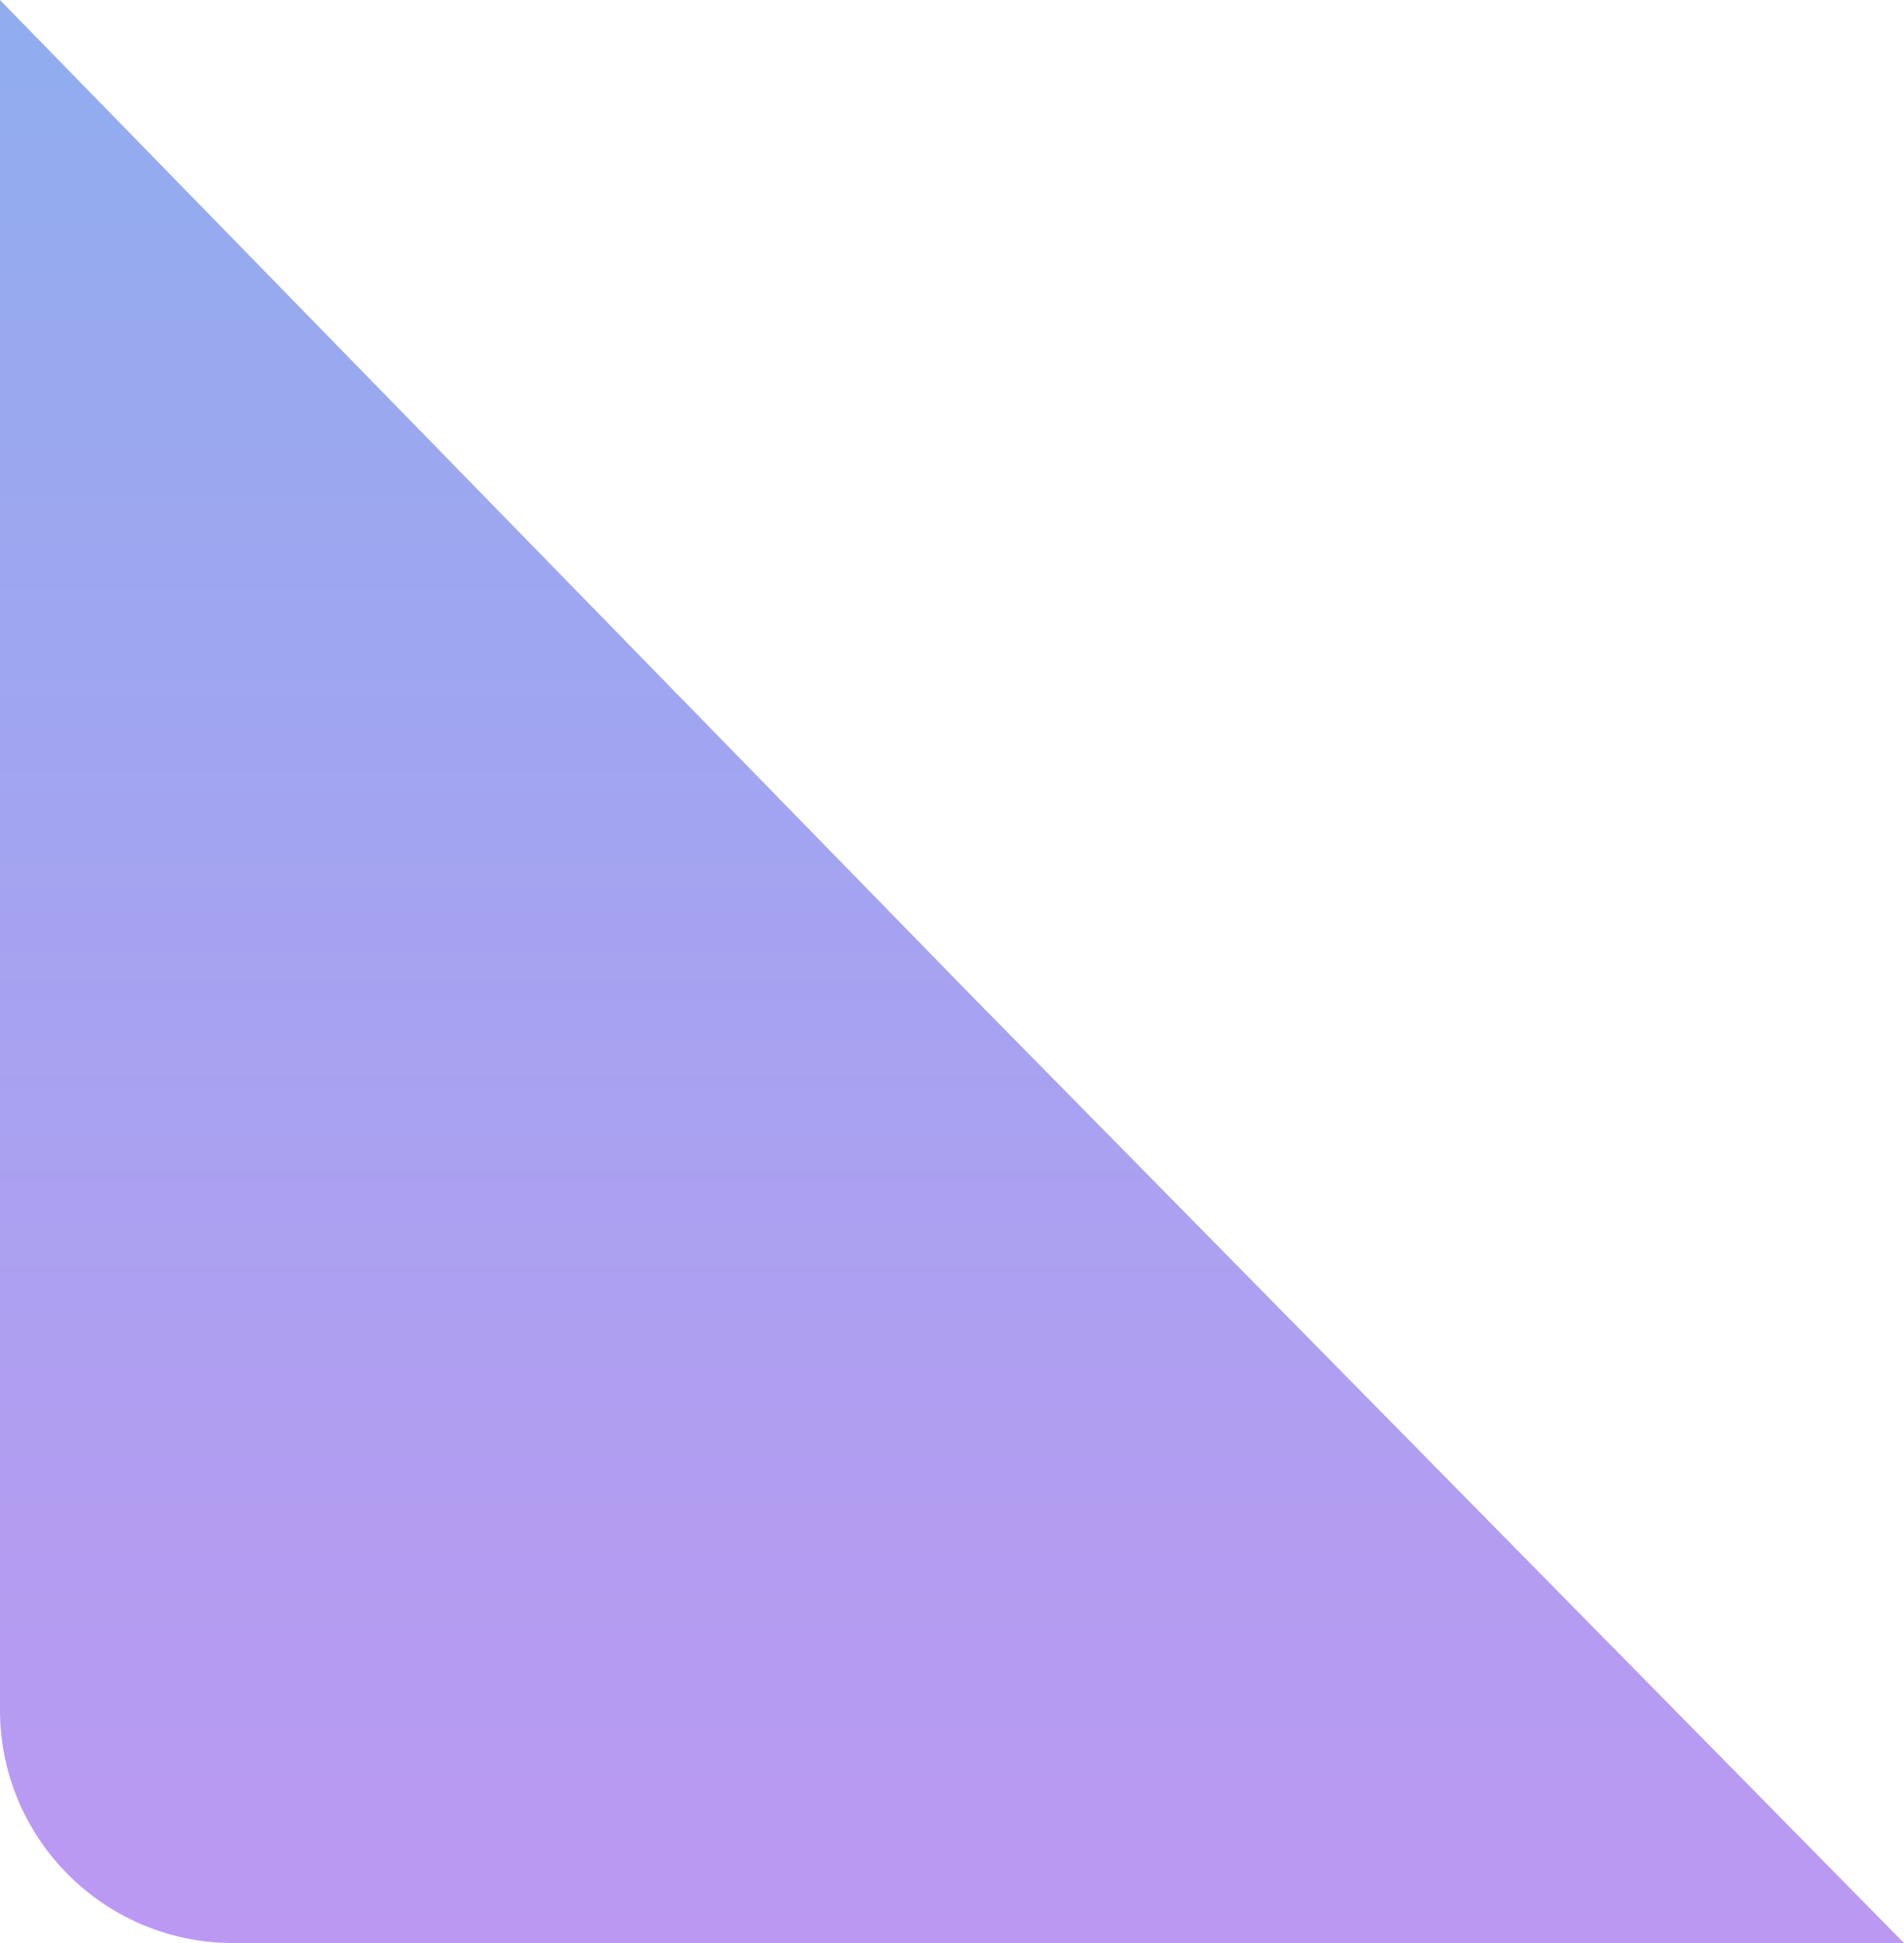 <svg width="98" height="100" viewBox="0 0 98 100" fill="none" xmlns="http://www.w3.org/2000/svg">
<path d="M0 0.001L0 88.001C0 94.629 5.373 100.001 12 100.001H98L49.99 51.234L0 0.001Z" fill="url(#paint0_linear_2_221631)" fill-opacity="0.6"/>
<defs>
<linearGradient id="paint0_linear_2_221631" x1="49" y1="0.001" x2="49" y2="100.001" gradientUnits="userSpaceOnUse">
<stop stop-color="#4776E6"/>
<stop offset="1" stop-color="#8E54E9"/>
</linearGradient>
</defs>
</svg>
